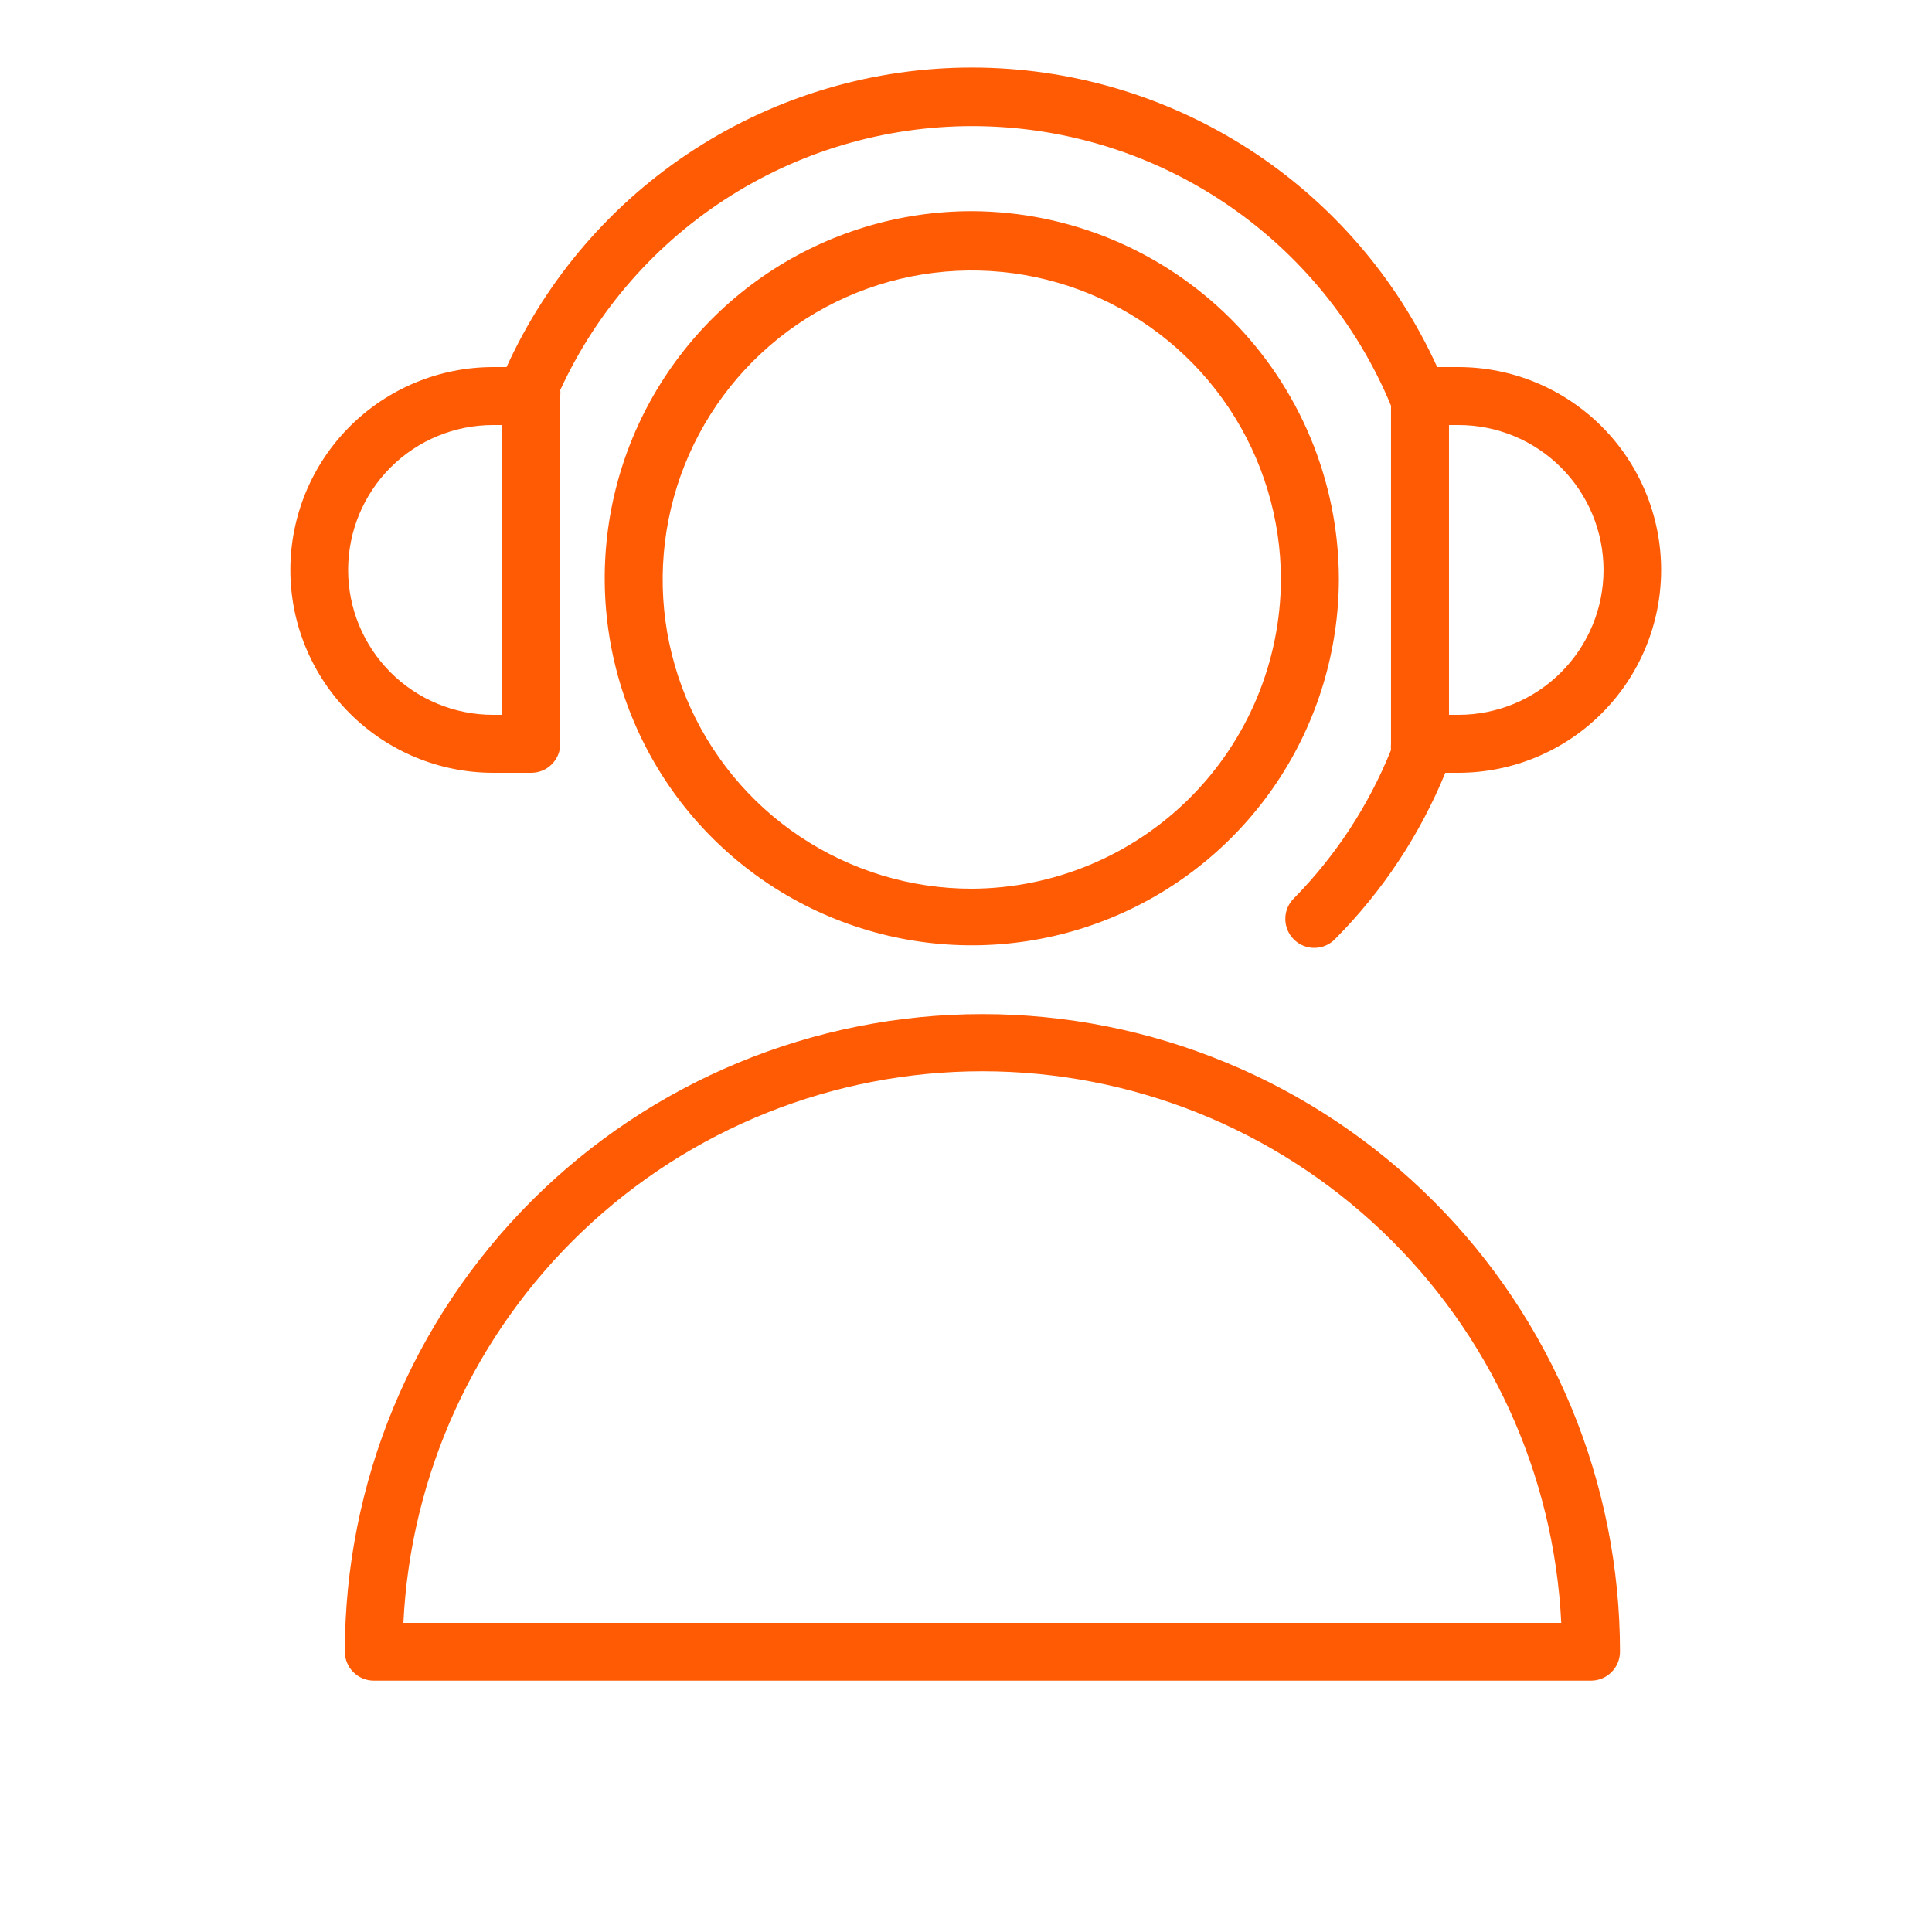 <?xml version="1.0" encoding="UTF-8"?> <svg xmlns="http://www.w3.org/2000/svg" width="100" height="100" viewBox="0 0 100 100" fill="none"><path fill-rule="evenodd" clip-rule="evenodd" d="M50.85 52.49C42.097 52.49 33.704 55.967 27.515 62.155C21.326 68.344 17.85 76.737 17.85 85.49C17.85 85.888 18.008 86.269 18.289 86.55C18.57 86.832 18.952 86.99 19.35 86.99H82.35C82.747 86.99 83.129 86.832 83.41 86.55C83.692 86.269 83.85 85.888 83.85 85.49C83.85 81.156 82.996 76.865 81.338 72.861C79.679 68.857 77.249 65.219 74.184 62.155C71.12 59.091 67.482 56.66 63.478 55.002C59.474 53.343 55.183 52.49 50.85 52.49ZM20.88 84C21.252 76.303 24.571 69.045 30.15 63.729C35.729 58.413 43.139 55.448 50.845 55.448C58.55 55.448 65.96 58.413 71.539 63.729C77.118 69.045 80.438 76.303 80.81 84H20.88ZM50.3 10.93C46.542 10.93 42.868 12.044 39.744 14.132C36.619 16.22 34.184 19.187 32.746 22.659C31.308 26.131 30.932 29.951 31.665 33.636C32.398 37.322 34.207 40.708 36.865 43.365C39.522 46.022 42.907 47.831 46.593 48.565C50.279 49.298 54.099 48.922 57.571 47.483C61.042 46.045 64.01 43.61 66.097 40.486C68.185 37.361 69.3 33.688 69.3 29.93C69.281 24.896 67.273 20.074 63.714 16.515C60.155 12.956 55.333 10.948 50.3 10.93ZM50.3 46C47.135 46 44.042 45.061 41.41 43.303C38.779 41.545 36.728 39.046 35.517 36.123C34.306 33.199 33.99 29.982 34.607 26.878C35.224 23.774 36.748 20.924 38.986 18.686C41.224 16.448 44.075 14.925 47.178 14.307C50.282 13.69 53.499 14.007 56.422 15.218C59.346 16.429 61.845 18.479 63.603 21.111C65.361 23.742 66.3 26.835 66.3 30C66.281 34.237 64.59 38.296 61.593 41.293C58.596 44.29 54.537 45.981 50.3 46Z" fill="#FF5B04"></path><path fill-rule="evenodd" clip-rule="evenodd" d="M25.519 40H27.519C27.914 39.994 28.29 39.834 28.567 39.553C28.844 39.273 28.999 38.894 28.999 38.5V20.5C29.01 20.397 29.01 20.293 28.999 20.19C30.906 16.043 33.981 12.543 37.846 10.117C41.712 7.691 46.201 6.445 50.764 6.531C55.327 6.617 59.766 8.031 63.538 10.601C67.309 13.171 70.25 16.784 71.999 21V38.5C71.988 38.606 71.988 38.713 71.999 38.82C70.851 41.673 69.152 44.273 66.999 46.47C66.853 46.608 66.735 46.774 66.654 46.958C66.573 47.142 66.53 47.341 66.528 47.543C66.525 47.744 66.563 47.944 66.639 48.13C66.716 48.317 66.829 48.486 66.972 48.627C67.115 48.769 67.285 48.881 67.472 48.955C67.659 49.03 67.859 49.066 68.061 49.062C68.262 49.057 68.46 49.012 68.644 48.929C68.828 48.846 68.993 48.728 69.129 48.58C71.567 46.12 73.497 43.205 74.809 40H75.479C78.264 40 80.935 38.893 82.904 36.924C84.873 34.955 85.979 32.284 85.979 29.5C85.979 26.715 84.873 24.044 82.904 22.075C80.935 20.106 78.264 19 75.479 19H74.389C72.286 14.376 68.897 10.456 64.626 7.707C60.355 4.958 55.383 3.496 50.304 3.496C45.225 3.496 40.253 4.958 35.983 7.707C31.712 10.456 28.322 14.376 26.219 19H25.529C22.744 19 20.074 20.106 18.105 22.075C16.136 24.044 15.029 26.715 15.029 29.5C15.029 32.284 16.136 34.955 18.105 36.924C20.074 38.893 22.744 40 25.529 40H25.519ZM82.999 29.5C82.997 31.488 82.206 33.394 80.8 34.8C79.394 36.206 77.488 36.997 75.499 37H74.999V22H75.479C76.466 21.998 77.442 22.191 78.354 22.567C79.266 22.944 80.094 23.496 80.793 24.192C81.491 24.889 82.045 25.716 82.424 26.626C82.802 27.537 82.998 28.513 82.999 29.5ZM25.519 22H25.999V37H25.519C23.53 37 21.622 36.209 20.216 34.803C18.809 33.396 18.019 31.489 18.019 29.5C18.019 27.511 18.809 25.603 20.216 24.196C21.622 22.79 23.53 22 25.519 22Z" fill="#FF5B04"></path></svg> 